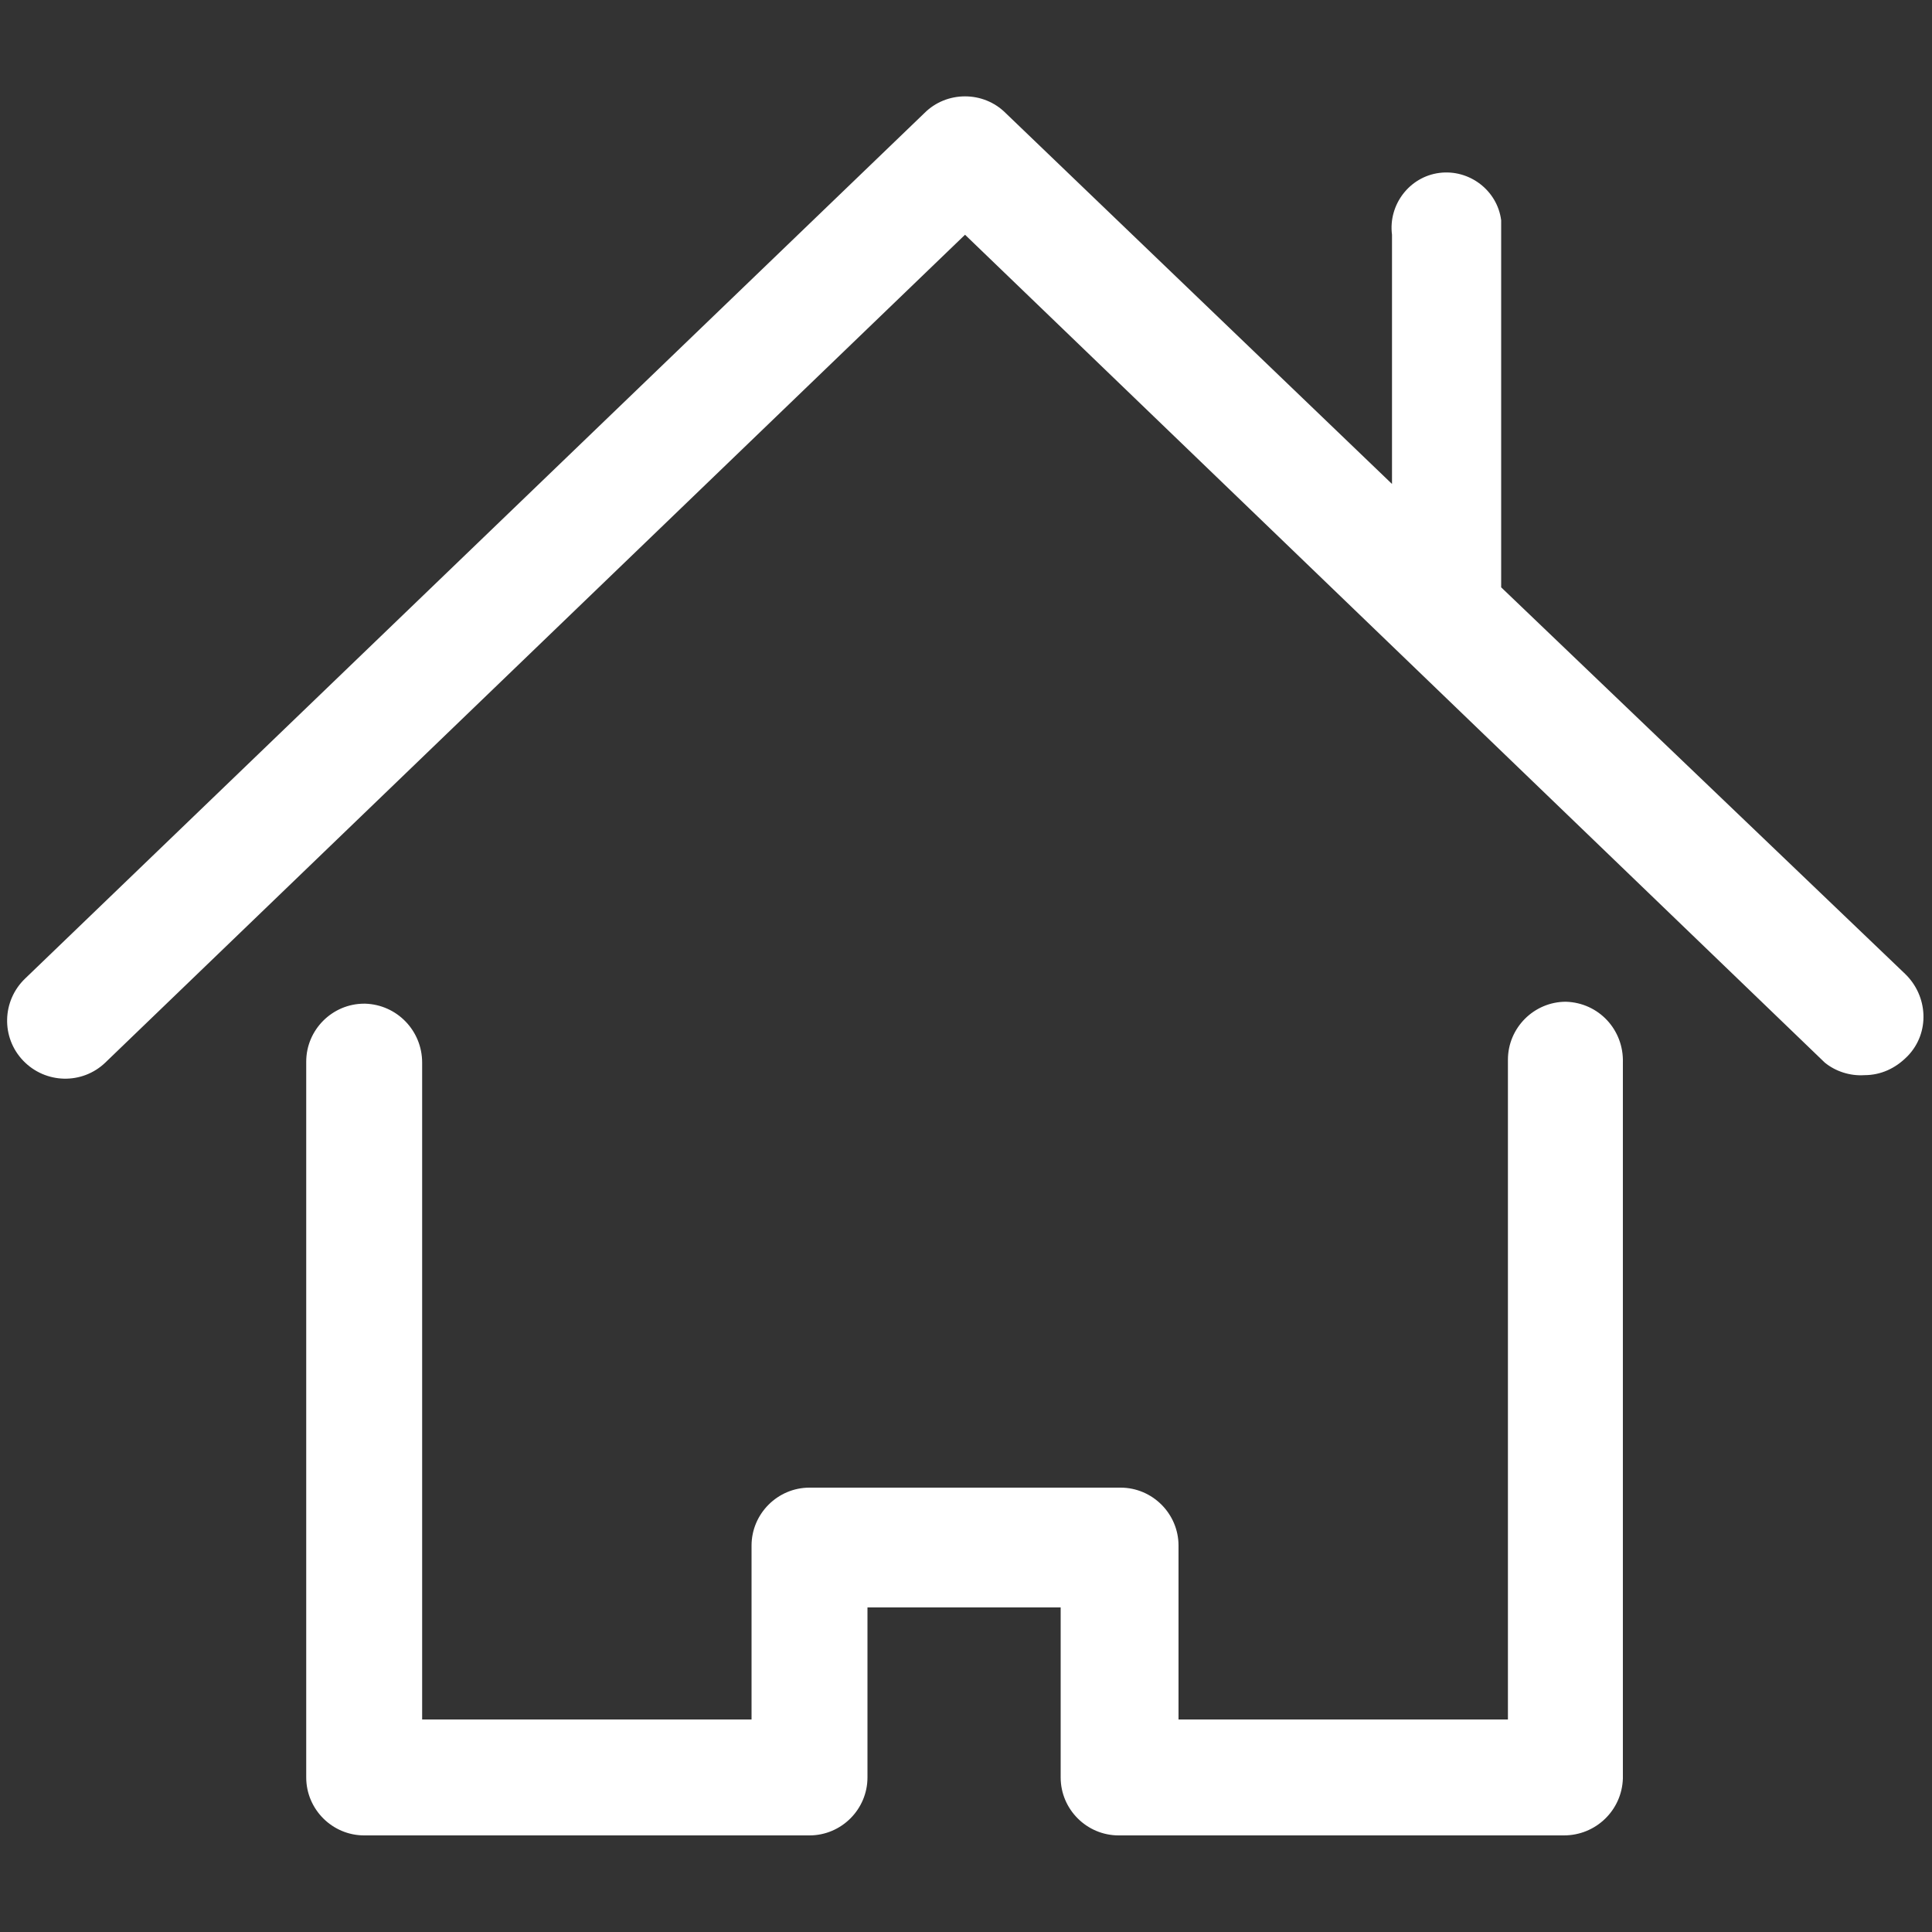 <?xml version="1.0" encoding="UTF-8"?> <svg xmlns="http://www.w3.org/2000/svg" id="katman_1" data-name="katman 1" width="7.06mm" height="7.06mm" viewBox="0 0 20 20"><rect x="0" y="0" width="20" height="20" fill="#333333" stroke="none"/><defs><style> .cls-1 { fill: #fff; } </style></defs><path class="cls-1" d="M19.74,10.94c-.12.12-.27.19-.44.19-.15.01-.3-.04-.41-.13L9.99,2.43,1.09,11c-.24.23-.62.22-.85-.02-.23-.24-.22-.62.02-.85L9.57,1.17c.23-.23.61-.23.84,0l4,3.84v-2.58c-.04-.31.18-.6.49-.64s.6.18.64.49c0,.05,0,.1,0,.15v3.65l4.18,4c.24.23.26.61.03.85,0,0,0,0-.01.01ZM16.21,10.37c-.33,0-.6.27-.6.6,0,0,0,0,0,.01v6.82h-3.41v-1.8c0-.33-.27-.6-.6-.6h-3.22c-.33,0-.6.27-.6.6h0v1.8h-3.41v-6.8c0-.33-.26-.6-.59-.61,0,0,0,0-.01,0-.33,0-.6.27-.6.6,0,0,0,0,0,.01v7.4c0,.33.27.6.6.6h4.61c.33,0,.6-.27.6-.6h0v-1.76h2v1.76c0,.33.27.6.6.6h4.61c.33,0,.6-.26.61-.59,0,0,0,0,0-.01v-7.4c.01-.34-.25-.62-.59-.63,0,0,0,0,0,0Z"></path></svg> 